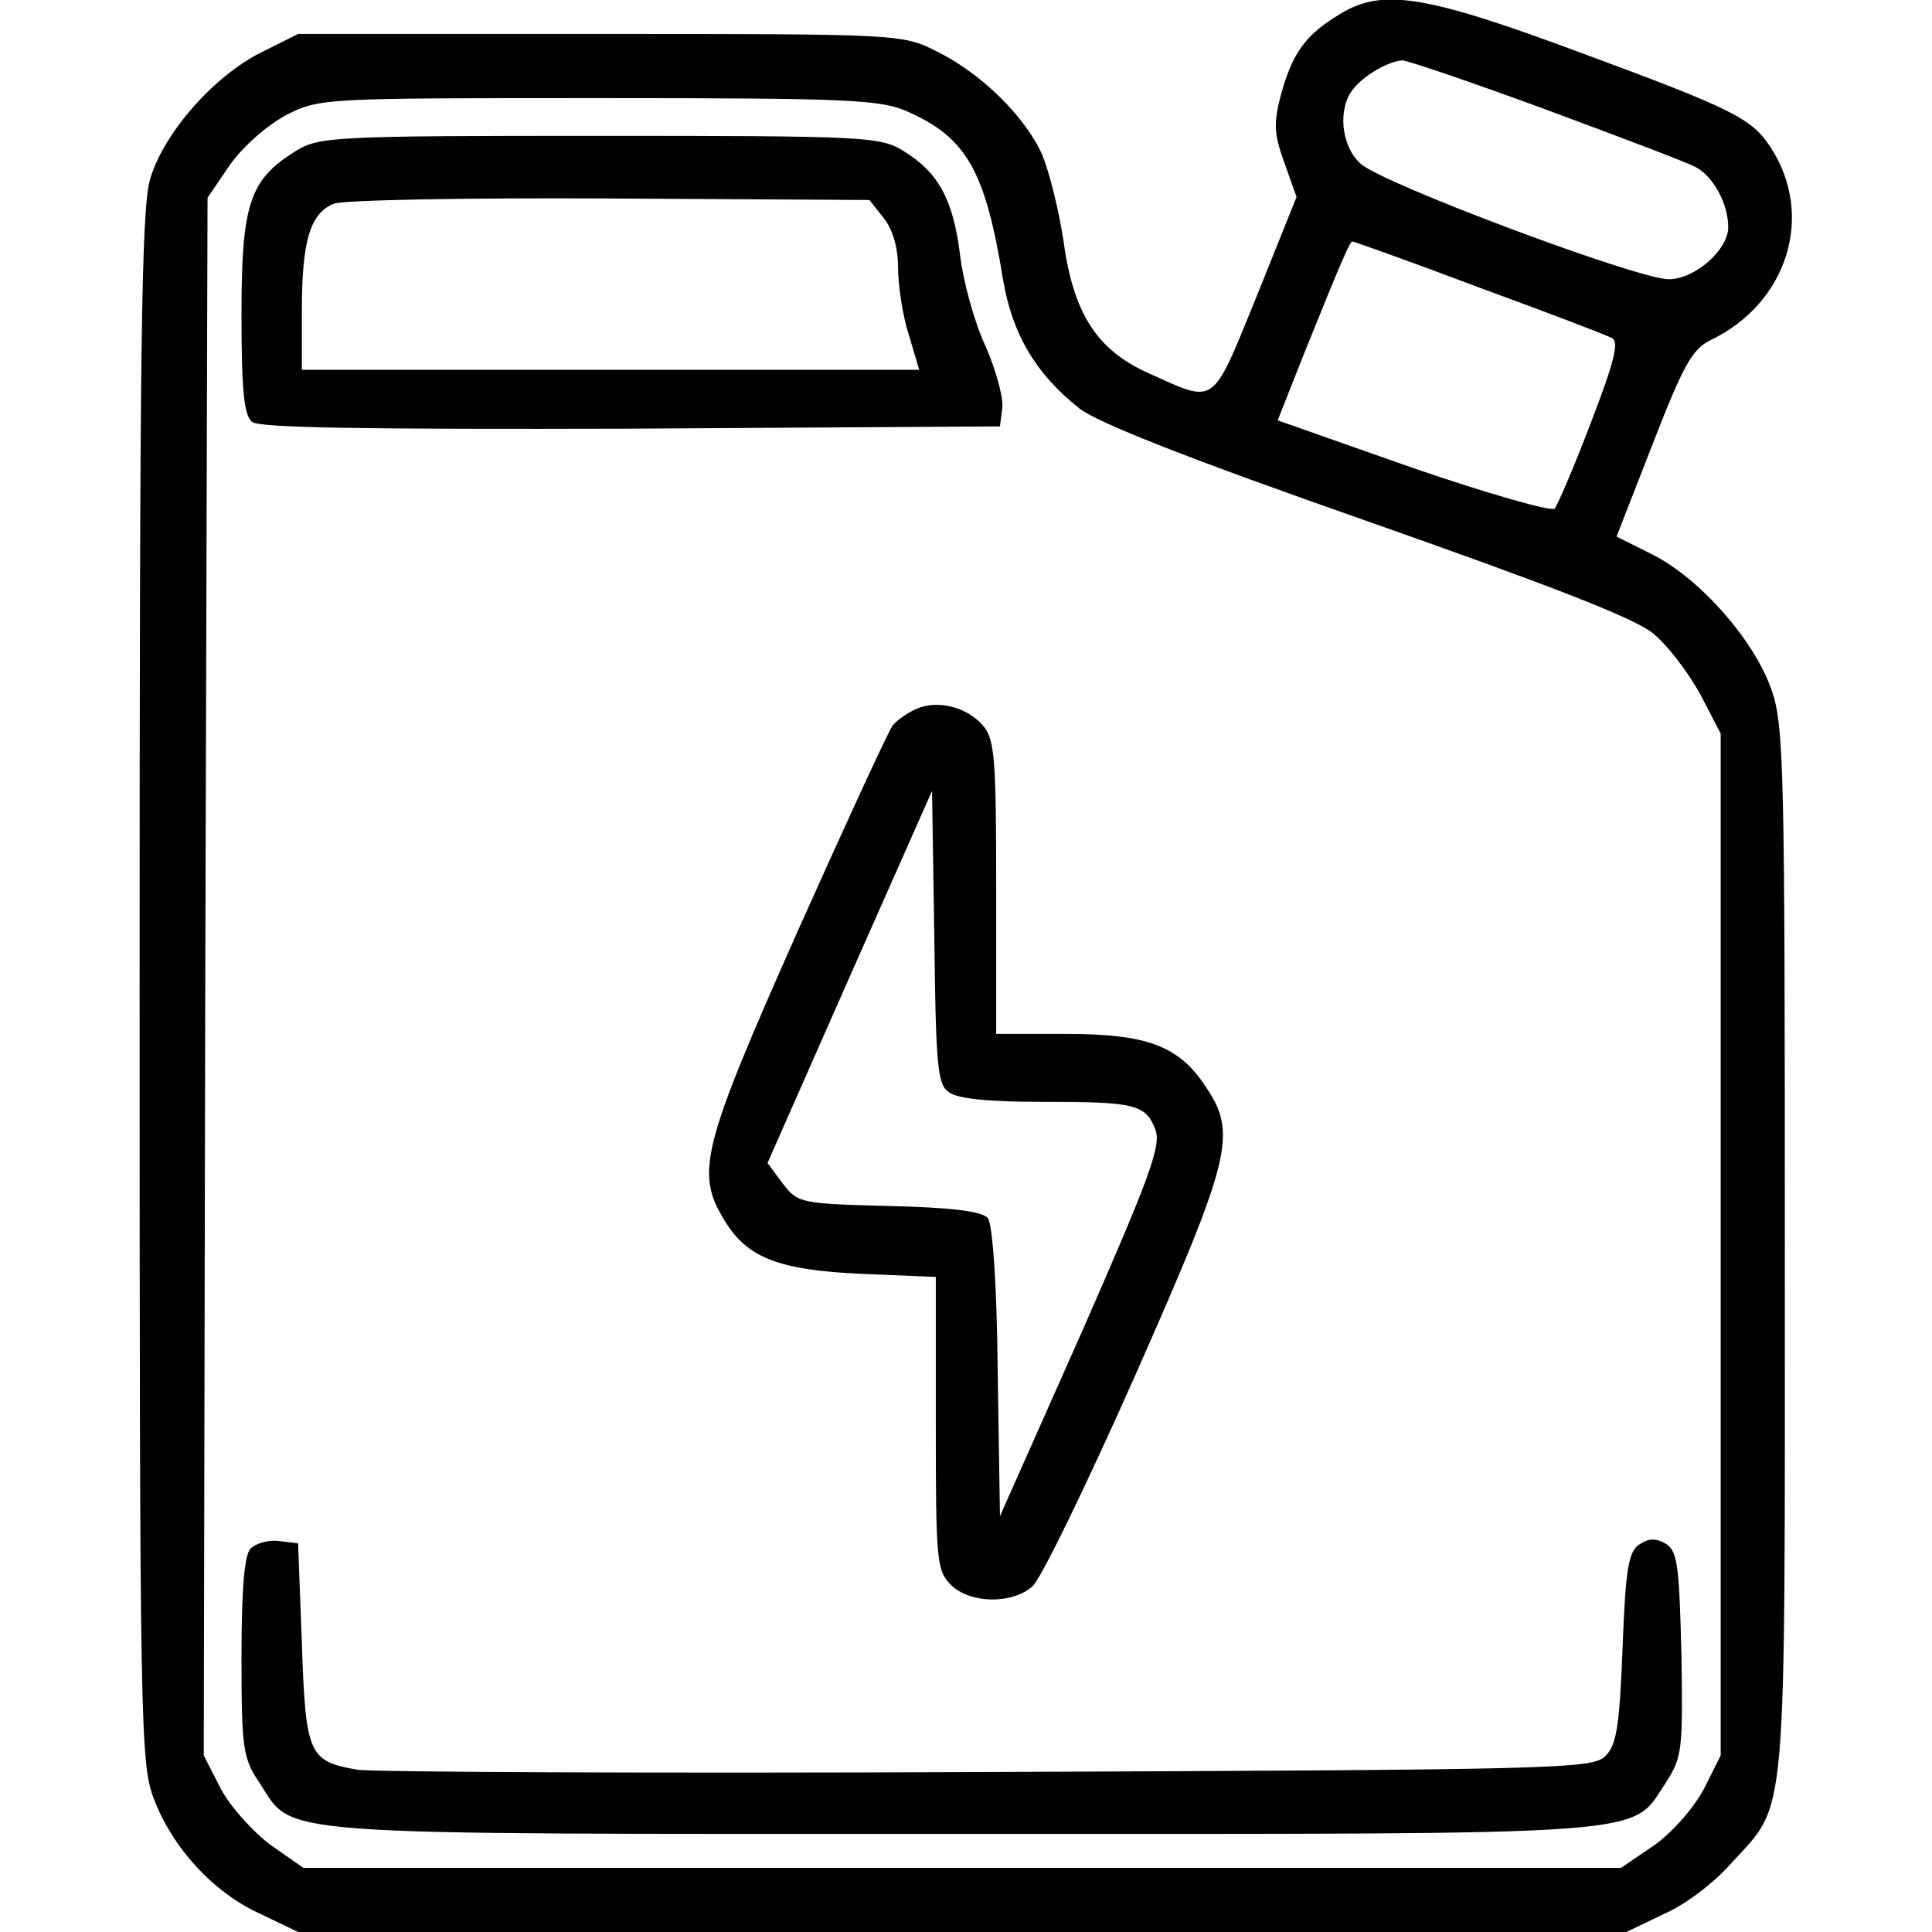 <?xml version="1.0" standalone="no"?>
<!DOCTYPE svg PUBLIC "-//W3C//DTD SVG 20010904//EN" "http://www.w3.org/TR/2001/REC-SVG-20010904/DTD/svg10.dtd">
<svg xmlns="http://www.w3.org/2000/svg" version="1.0" width="256pt" height="256pt" viewBox="0 0 256 256" preserveAspectRatio="xMidYMid meet">
<g transform="translate(0,256) scale(0.1,-0.1)" fill="#000000" stroke="none">
<path d="M1775 2541 c-45 -27 -62 -51 -77 -104 -11 -41 -10 -54 4 -93 l16 -45 -53 -132 c-60 -147 -53 -142 -142 -102 -70 31 -101 80 -114 177 -6 40 -19 91 -28 113 -23 51 -81 108 -140 137 -45 23 -51 23 -446 23 l-400 0 -48 -24 c-63 -31 -130 -107 -148 -168 -12 -40 -14 -226 -14 -1073 0 -981 1 -1027 19 -1074 25 -65 79 -124 141 -152 l50 -24 880 0 880 0 50 24 c28 12 67 42 88 66 76 84 72 34 72 810 0 646 -1 699 -18 747 -23 65 -94 146 -157 178 l-48 24 48 123 c40 103 52 125 76 137 103 49 139 166 80 256 -25 38 -48 50 -251 125 -207 77 -264 86 -320 51z m273 -126 c97 -36 187 -70 198 -76 24 -12 44 -49 44 -80 0 -30 -44 -69 -79 -69 -41 0 -380 127 -408 153 -26 23 -31 73 -10 99 14 18 47 37 65 38 7 0 92 -29 190 -65z m-843 -4 c76 -34 101 -79 124 -221 12 -72 43 -125 101 -171 24 -19 143 -66 380 -149 239 -84 356 -129 380 -149 19 -15 47 -52 63 -81 l27 -52 0 -677 0 -677 -22 -44 c-14 -26 -41 -57 -66 -75 l-44 -30 -873 0 -873 0 -43 30 c-23 17 -53 50 -66 74 l-23 45 2 1032 3 1032 30 44 c18 25 49 52 75 66 44 22 50 22 415 22 337 0 374 -2 410 -19z m755 -232 c90 -33 169 -63 176 -67 10 -5 2 -34 -28 -112 -22 -58 -44 -109 -48 -114 -5 -4 -89 20 -188 54 l-179 63 34 86 c53 132 62 151 65 151 2 0 78 -27 168 -61z"/>
<path d="M392 2360 c-61 -38 -72 -69 -72 -216 0 -99 3 -134 14 -143 9 -8 149 -10 502 -9 l489 3 3 24 c2 13 -8 50 -22 82 -15 32 -30 87 -34 122 -9 73 -29 109 -75 137 -30 19 -53 20 -402 20 -352 0 -372 -1 -403 -20z m779 -89 c12 -15 19 -39 19 -66 0 -23 6 -63 14 -88 l14 -47 -409 0 -409 0 0 79 c0 92 11 128 42 141 13 5 172 8 366 7 l344 -2 19 -24z"/>
<path d="M1215 1621 c-12 -5 -26 -15 -32 -22 -6 -8 -63 -132 -127 -275 -126 -284 -135 -318 -96 -381 30 -50 72 -66 183 -71 l97 -4 0 -194 c0 -181 1 -195 20 -214 25 -25 81 -26 108 -2 11 9 72 135 136 279 128 290 136 321 93 384 -35 53 -77 69 -184 69 l-93 0 0 194 c0 170 -2 196 -17 214 -21 25 -60 35 -88 23z m42 -508 c11 -9 54 -13 124 -13 123 0 137 -3 150 -37 8 -21 -8 -64 -98 -269 l-108 -243 -3 191 c-1 118 -7 196 -13 204 -8 9 -48 14 -131 16 -118 3 -121 4 -141 30 l-20 27 109 247 109 246 3 -193 c2 -168 4 -196 19 -206z"/>
<path d="M332 508 c-8 -8 -12 -52 -12 -144 0 -120 2 -134 23 -165 48 -73 -5 -69 932 -69 937 0 884 -4 933 69 21 33 22 43 20 169 -3 116 -5 136 -20 146 -13 8 -23 8 -35 0 -15 -9 -19 -31 -23 -137 -4 -104 -8 -130 -23 -144 -17 -17 -66 -18 -820 -21 -441 -2 -816 0 -833 3 -65 11 -69 20 -74 167 l-5 133 -25 3 c-14 2 -31 -3 -38 -10z"/>
</g>
</svg>
